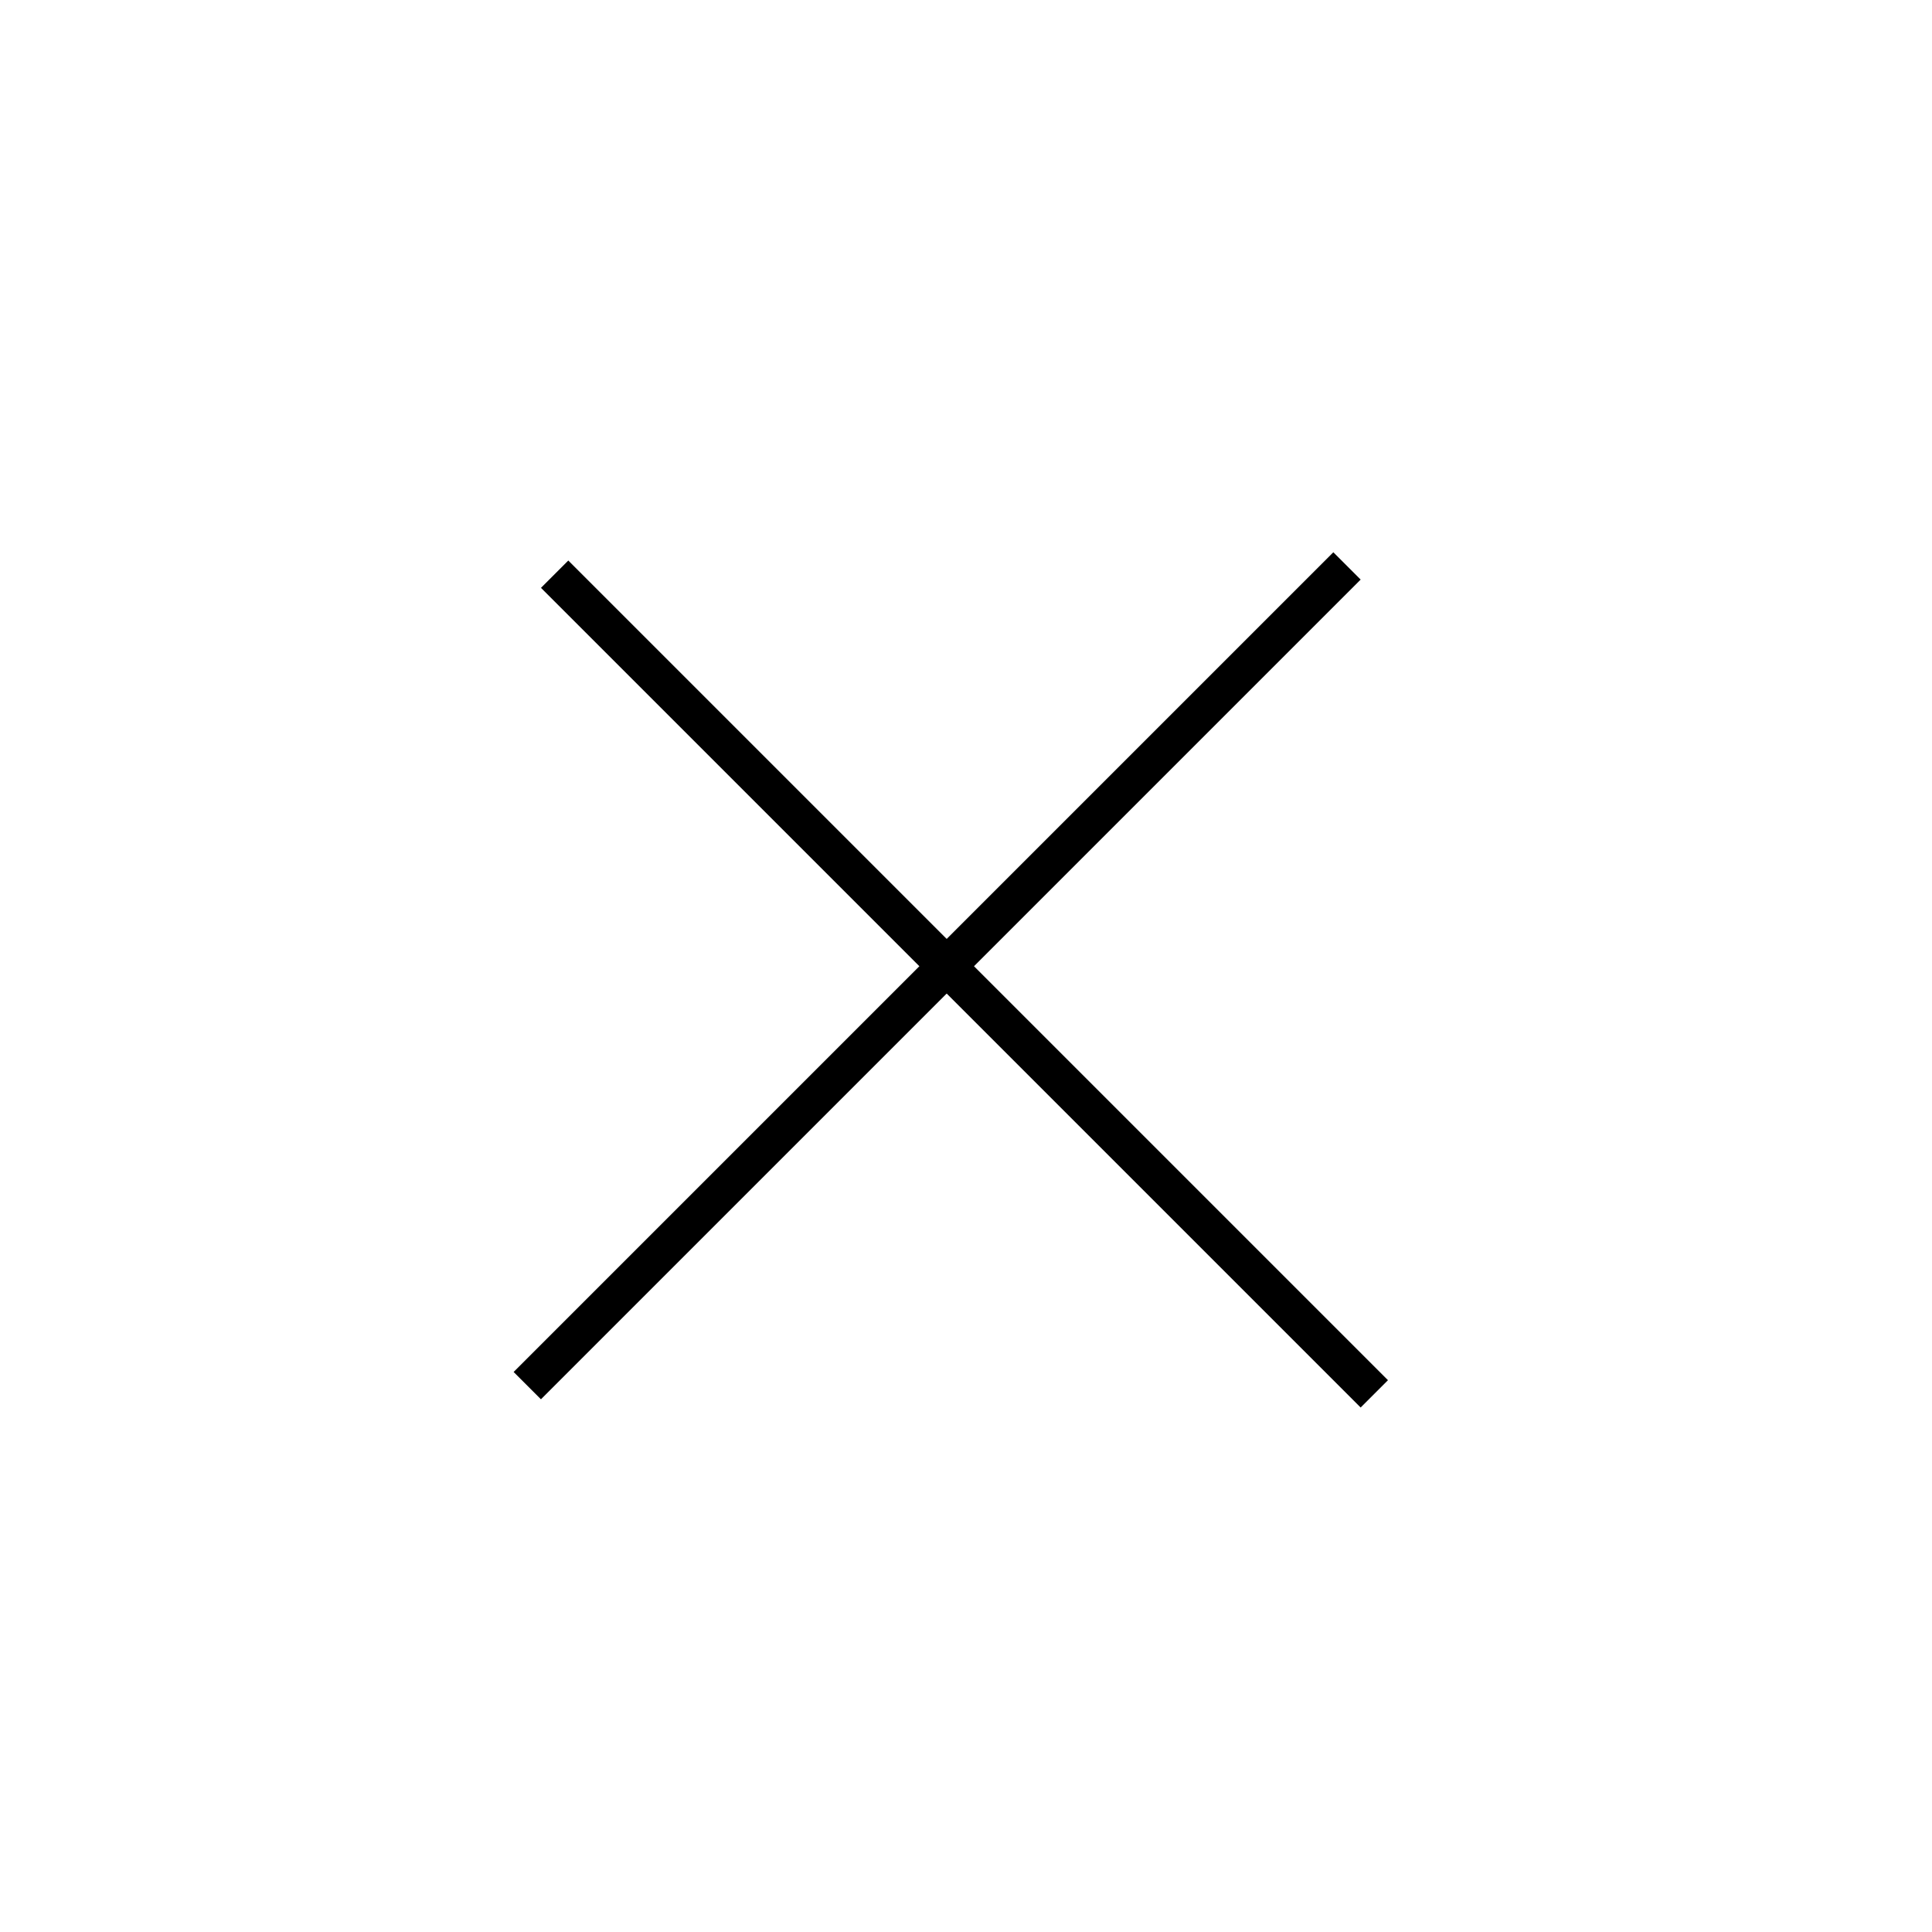 <?xml version="1.0" encoding="UTF-8"?> <svg xmlns="http://www.w3.org/2000/svg" width="50" height="50" viewBox="0 0 50 50" fill="none"><line x1="14.354" y1="14.86" x2="35.567" y2="36.073" stroke="black"></line><line x1="13.646" y1="35.86" x2="34.86" y2="14.646" stroke="black"></line></svg> 